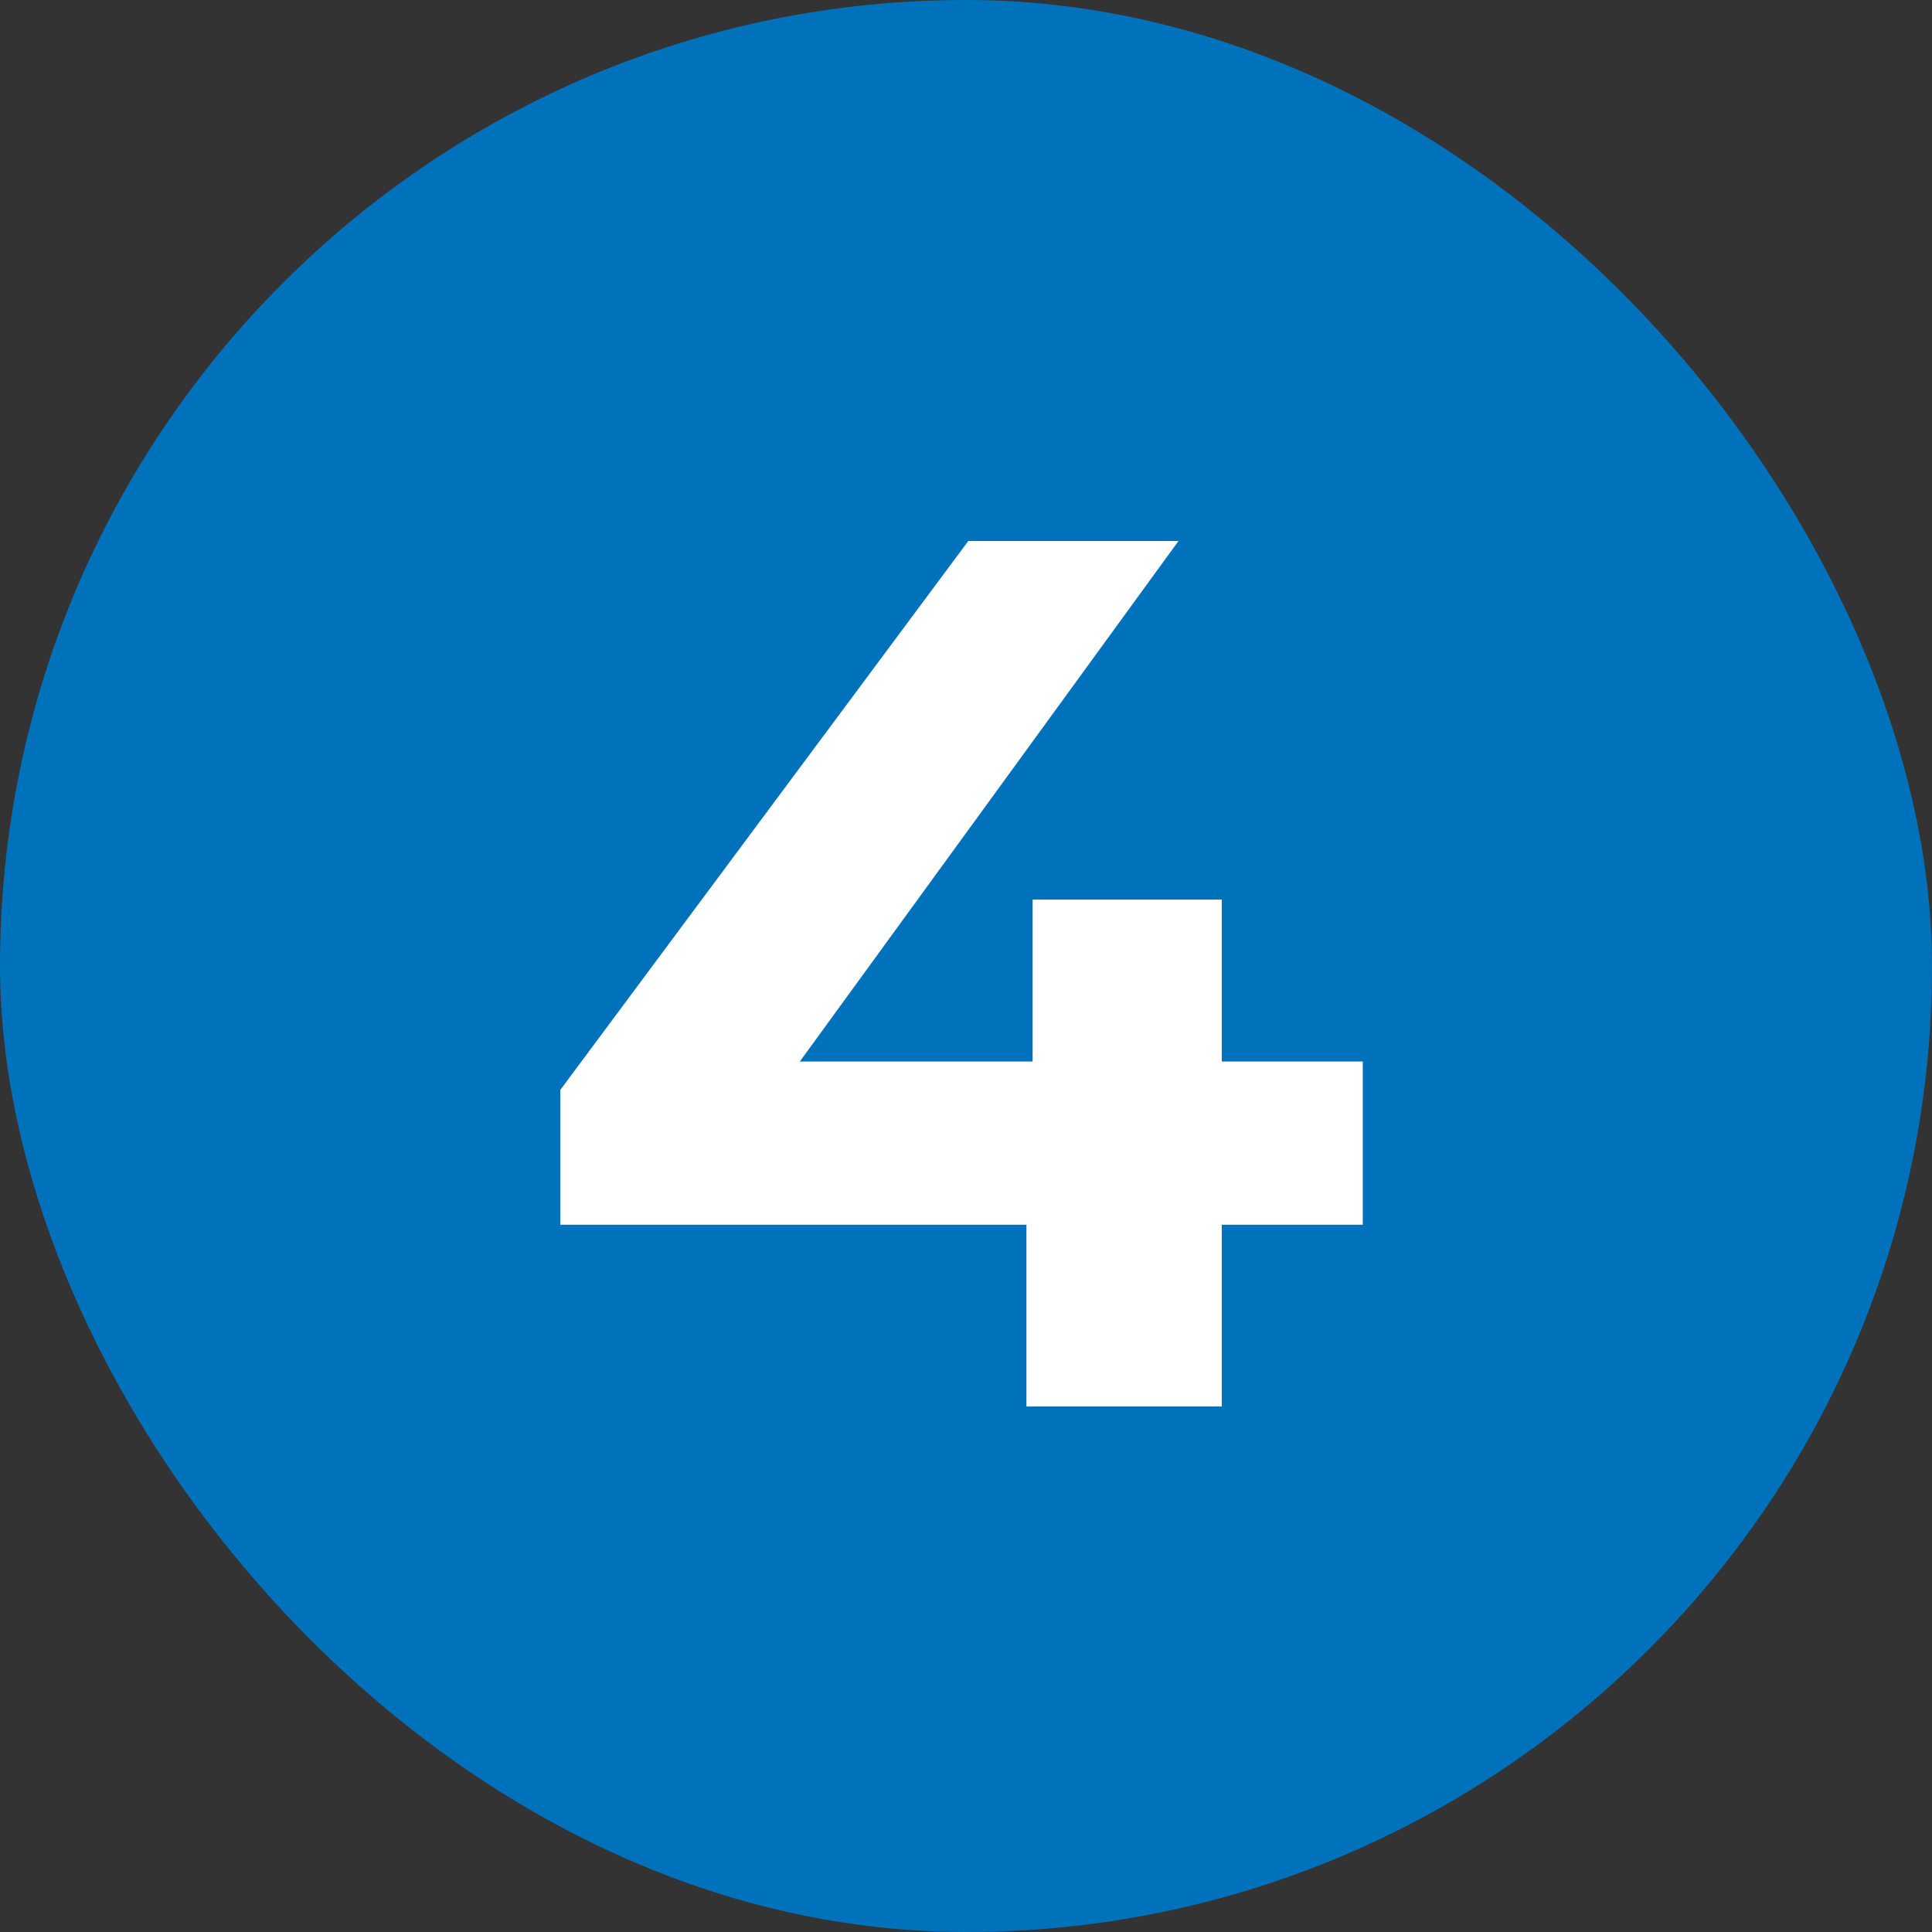 <?xml version="1.0" encoding="UTF-8"?> <svg xmlns="http://www.w3.org/2000/svg" width="100" height="100" viewBox="0 0 100 100" fill="none"><rect x="0" y="0" width="100" height="100" fill="#333333" stroke="none"/><rect width="100" height="100" rx="50" fill="#0072BC"></rect><path d="M29 63.392V56.416L50.12 28H61L40.328 56.416L35.272 54.944H70.536V63.392H29ZM53.128 72.8V63.392L53.448 54.944V46.56H63.24V72.8H53.128Z" fill="white"></path></svg> 